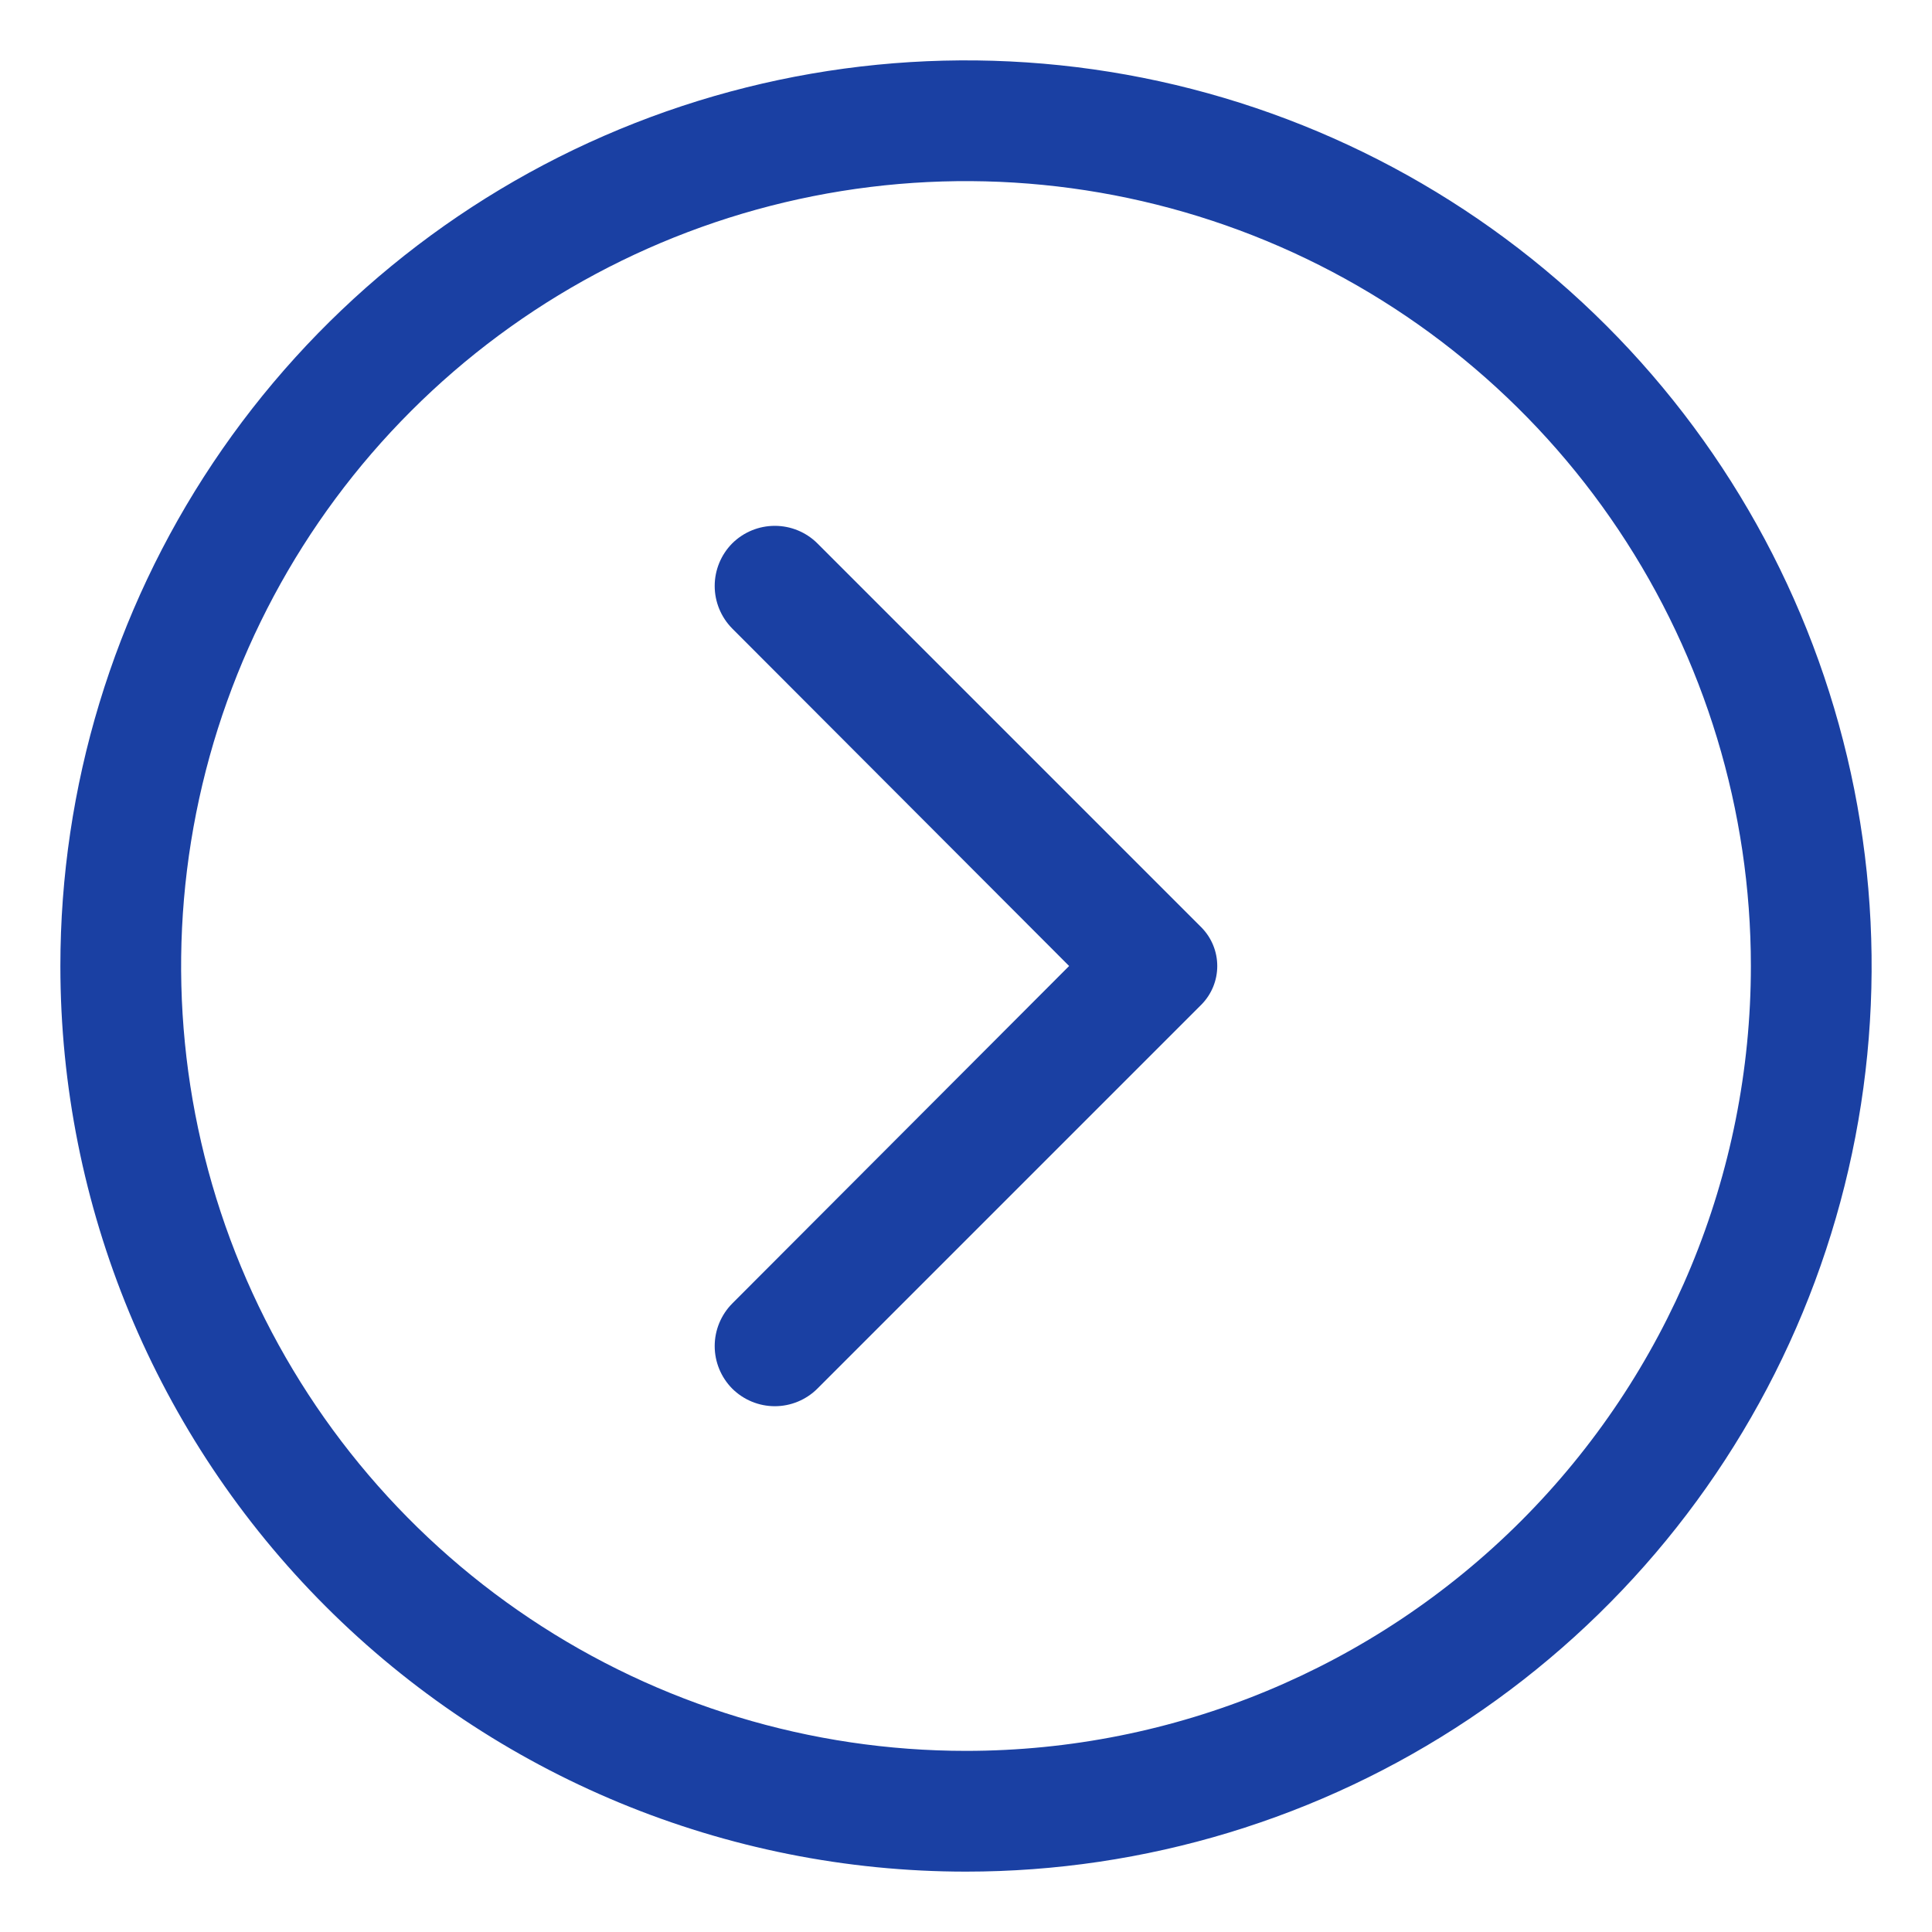 <?xml version="1.0" encoding="UTF-8"?> <svg xmlns="http://www.w3.org/2000/svg" width="40" height="40" viewBox="0 0 40 40" fill="none"> <path d="M1.25 20C1.25 16.292 2.35 12.666 4.41 9.583C6.47 6.5 9.399 4.096 12.825 2.677C16.251 1.258 20.021 0.887 23.658 1.61C27.295 2.334 30.636 4.12 33.258 6.742C35.88 9.364 37.666 12.705 38.39 16.342C39.113 19.979 38.742 23.749 37.323 27.175C35.904 30.601 33.5 33.53 30.417 35.59C27.334 37.65 23.708 38.75 20 38.75C15.027 38.75 10.258 36.775 6.742 33.258C3.225 29.742 1.25 24.973 1.25 20ZM36.25 20C36.25 16.786 35.297 13.644 33.511 10.972C31.726 8.3 29.188 6.217 26.219 4.987C23.249 3.757 19.982 3.435 16.83 4.062C13.678 4.689 10.782 6.237 8.51 8.51C6.237 10.782 4.689 13.678 4.062 16.83C3.435 19.982 3.757 23.249 4.987 26.219C6.217 29.188 8.3 31.726 10.972 33.511C13.644 35.297 16.786 36.25 20 36.25C24.31 36.25 28.443 34.538 31.491 31.491C34.538 28.443 36.25 24.31 36.25 20Z" fill="#1A40A3"></path> <path d="M15.16 26.988L22.135 20L15.16 13.013C14.928 12.778 14.797 12.462 14.797 12.132C14.797 11.801 14.928 11.484 15.16 11.25C15.395 11.017 15.711 10.887 16.042 10.887C16.372 10.887 16.689 11.017 16.923 11.25L24.873 19.2C25.084 19.413 25.202 19.701 25.202 20C25.202 20.3 25.084 20.587 24.873 20.8L16.923 28.75C16.689 28.983 16.372 29.114 16.042 29.114C15.711 29.114 15.395 28.983 15.16 28.75C14.928 28.516 14.797 28.199 14.797 27.869C14.797 27.539 14.928 27.222 15.16 26.988Z" fill="#1A40A3"></path> </svg> 